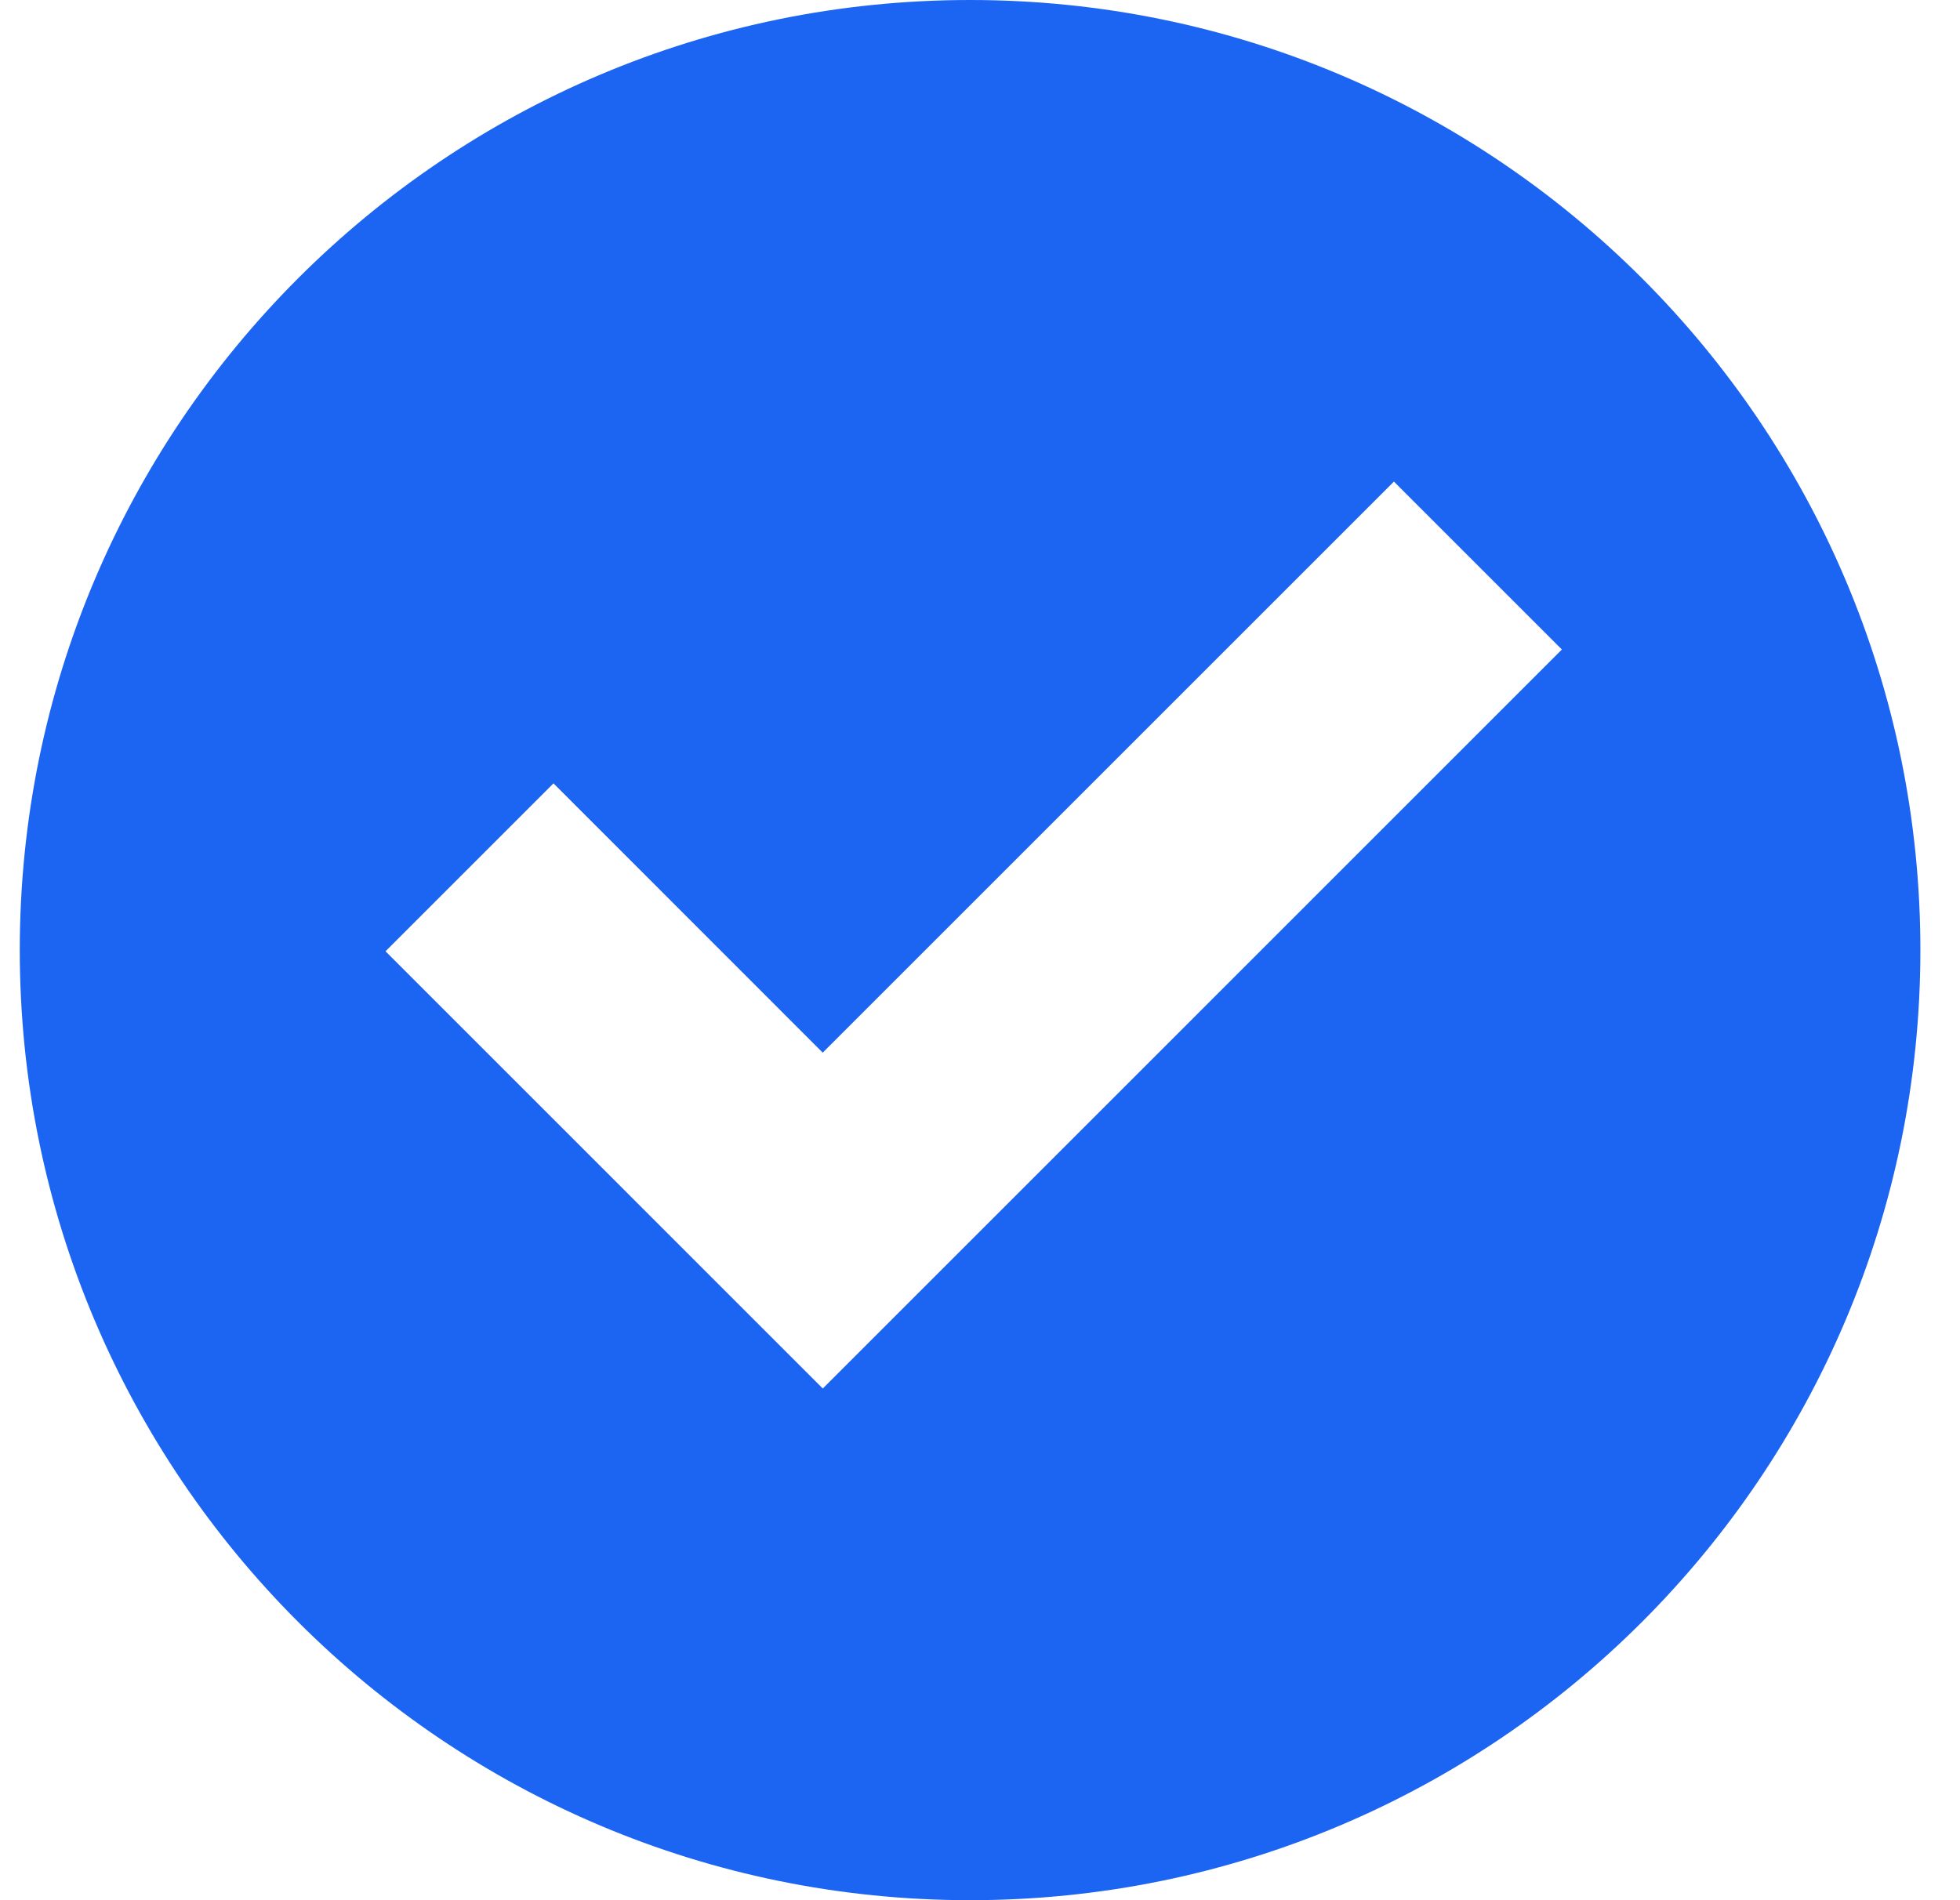 <svg width="33" height="32" viewBox="0 0 33 32" fill="none" xmlns="http://www.w3.org/2000/svg">
<g clip-path="url(#clip0_6001_2065)">
<path d="M16.333 0C7.497 0 0.333 7.164 0.333 16C0.333 24.836 7.497 32 16.333 32C25.169 32 32.333 24.836 32.333 16C32.333 7.164 25.169 0 16.333 0ZM13.853 23.383L6.491 16.02L9.319 13.192L13.852 17.727L23.469 8.11L26.297 10.938L13.853 23.383Z" fill="#1C64F2"/>
</g>
<defs>
<clipPath id="clip0_6001_2065">
<rect width="32" height="32" fill="white" transform="translate(0.333)"/>
</clipPath>
</defs>
</svg>
